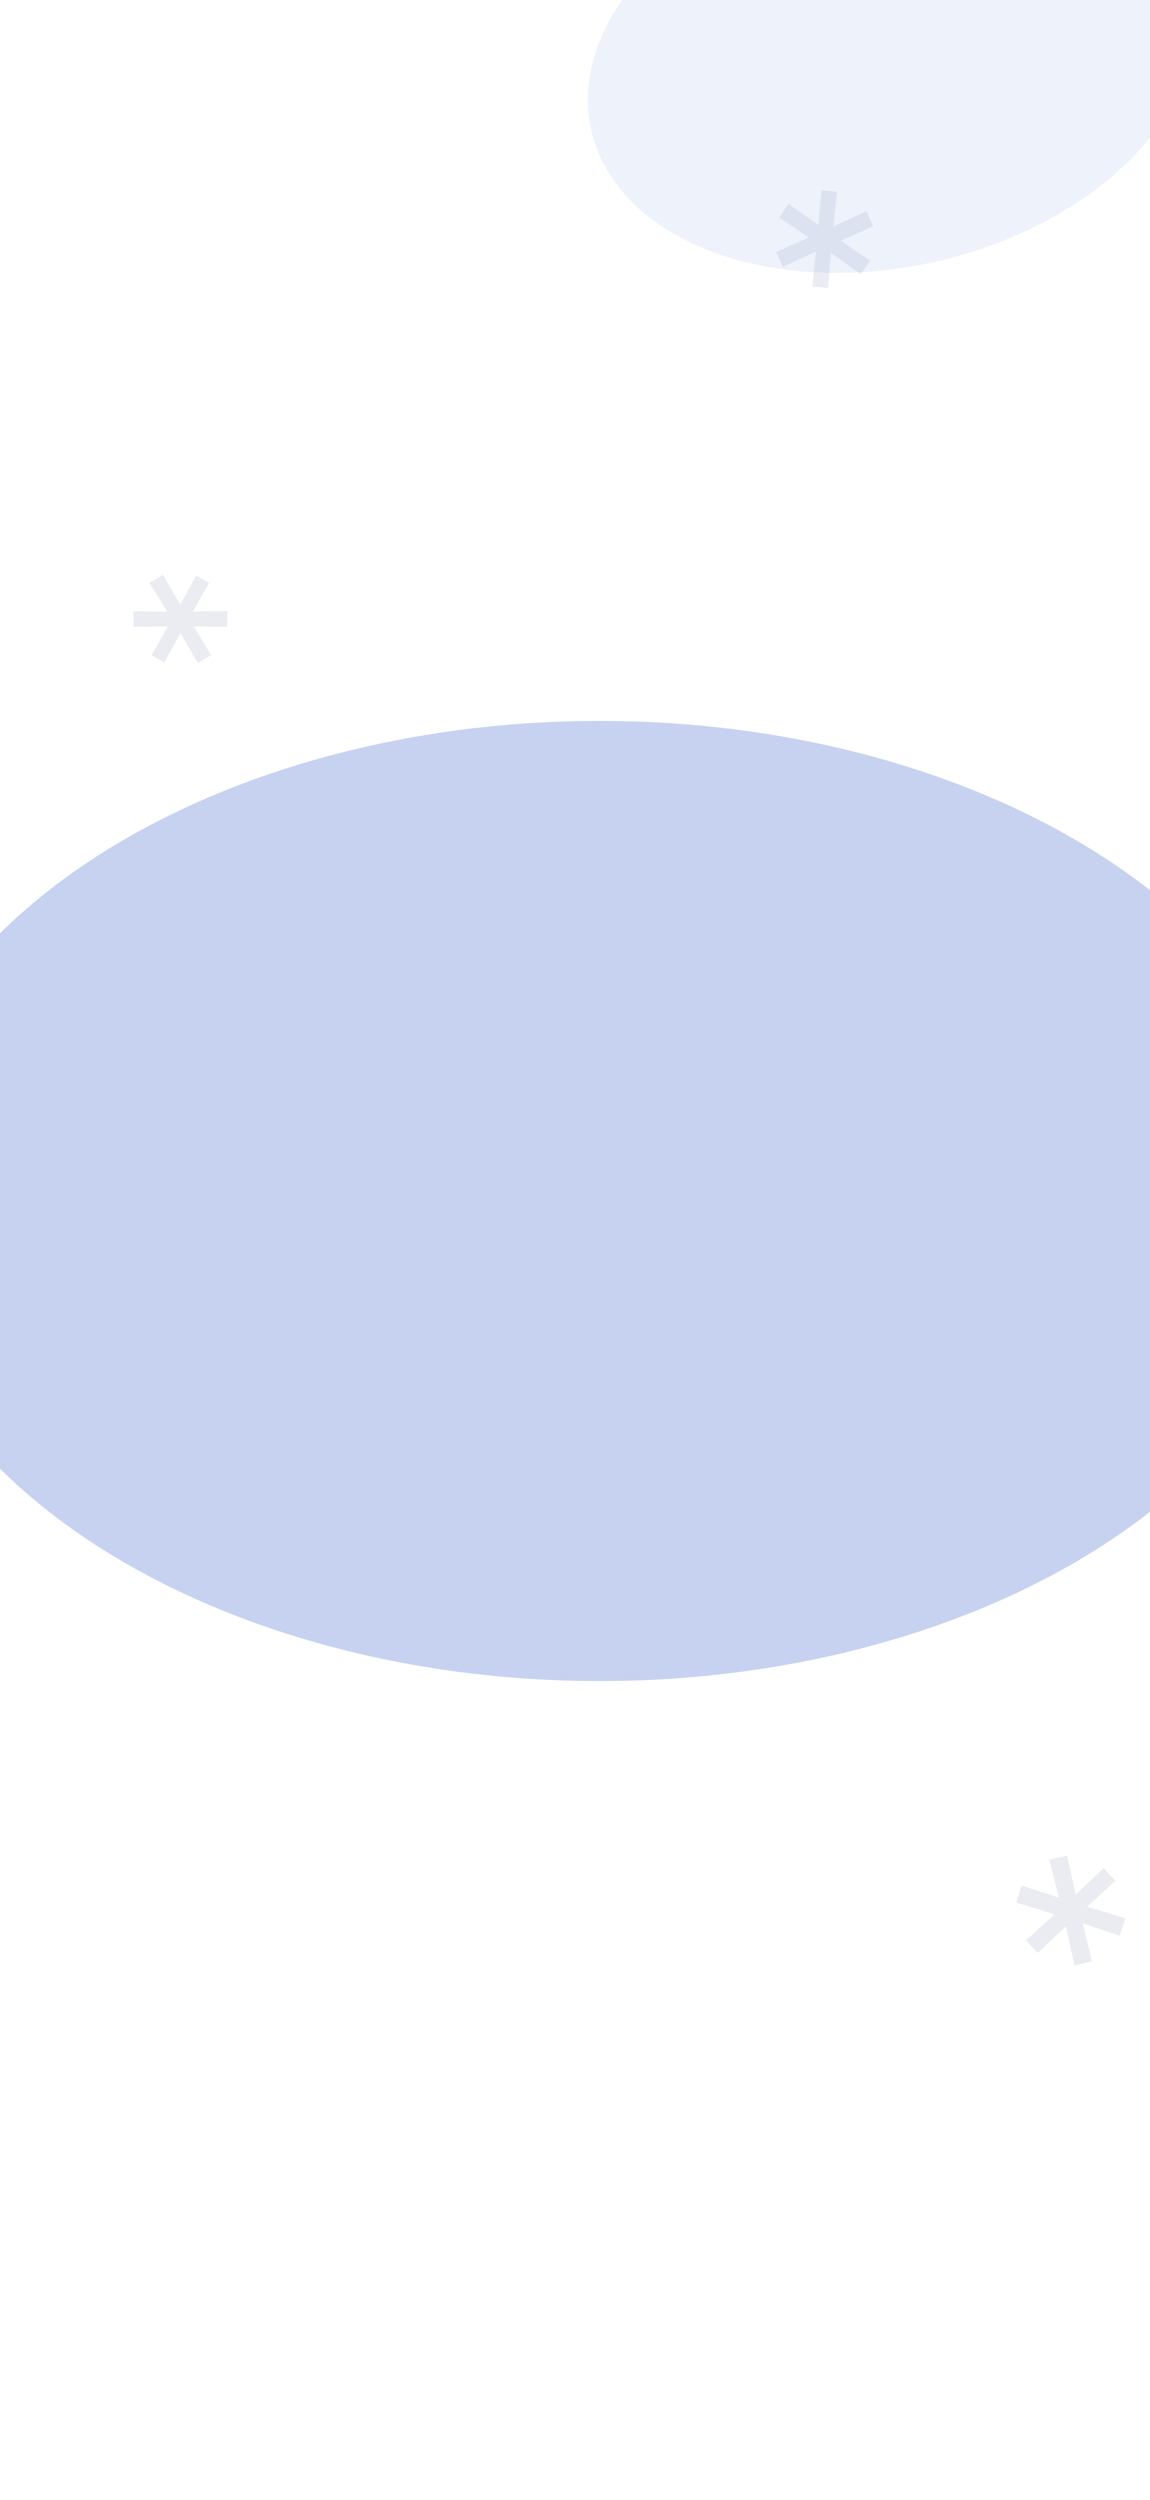 <svg width="375" height="815" viewBox="0 0 375 815" fill="none" xmlns="http://www.w3.org/2000/svg">
    <path opacity="0.1" d="M274.164 78.406L283.713 84.984L280.656 89.366L270.969 82.436L269.984 93.885L264.904 93.411L266.058 81.977L255.255 86.993L253.062 82.121L263.749 77.433L254.108 70.931L257.173 66.466L266.86 73.396L267.836 62.031L272.916 62.505L271.77 73.855L282.574 68.839L284.758 73.795L274.164 78.406Z" fill="#29417D"/>
    <path opacity="0.1" d="M353.091 627.018L356.086 639.367L350.388 640.713L347.537 627.976L338.37 636.61L334.566 632.511L343.861 624.014L331.372 620.22L333.14 614.638L345.294 618.615L342.167 606.261L347.933 604.852L350.784 617.589L359.884 609.018L363.687 613.117L354.461 621.551L366.95 625.345L365.114 630.99L353.091 627.018Z" fill="#29417D"/>
    <path opacity="0.1" d="M63.15 204.205L68.852 213.55L64.531 216.152L58.845 206.45L53.591 215.943L49.394 213.58L54.787 204.165L43.543 204.334L43.527 199.29L54.544 199.36L48.733 190.045L53.093 187.373L58.779 197.075L63.994 187.651L68.191 190.015L62.837 199.36L74.081 199.191L74.058 204.305L63.15 204.205Z" fill="#29417D"/>
    <g opacity="0.3" filter="url(#filter0_f_829_1738)">
        <ellipse cx="290.524" cy="20.265" rx="100.212" ry="66.651" transform="rotate(-12.848 290.524 20.265)" fill="#8FA7E3" fill-opacity="0.5"/>
    </g>
    <g filter="url(#filter1_f_829_1738)">
        <ellipse cx="195.5" cy="391.5" rx="235.5" ry="156.5" fill="#8FA7E3" fill-opacity="0.5"/>
    </g>
    <defs>
        <filter id="filter0_f_829_1738" x="91.691" y="-148.449" width="397.668" height="337.43" filterUnits="userSpaceOnUse" color-interpolation-filters="sRGB">
            <feFlood flood-opacity="0" result="BackgroundImageFix"/>
            <feBlend mode="normal" in="SourceGraphic" in2="BackgroundImageFix" result="shape"/>
            <feGaussianBlur stdDeviation="50" result="effect1_foregroundBlur_829_1738"/>
        </filter>
        <filter id="filter1_f_829_1738" x="-360" y="-85" width="1111" height="953" filterUnits="userSpaceOnUse" color-interpolation-filters="sRGB">
            <feFlood flood-opacity="0" result="BackgroundImageFix"/>
            <feBlend mode="normal" in="SourceGraphic" in2="BackgroundImageFix" result="shape"/>
            <feGaussianBlur stdDeviation="160" result="effect1_foregroundBlur_829_1738"/>
        </filter>
    </defs>
</svg>
